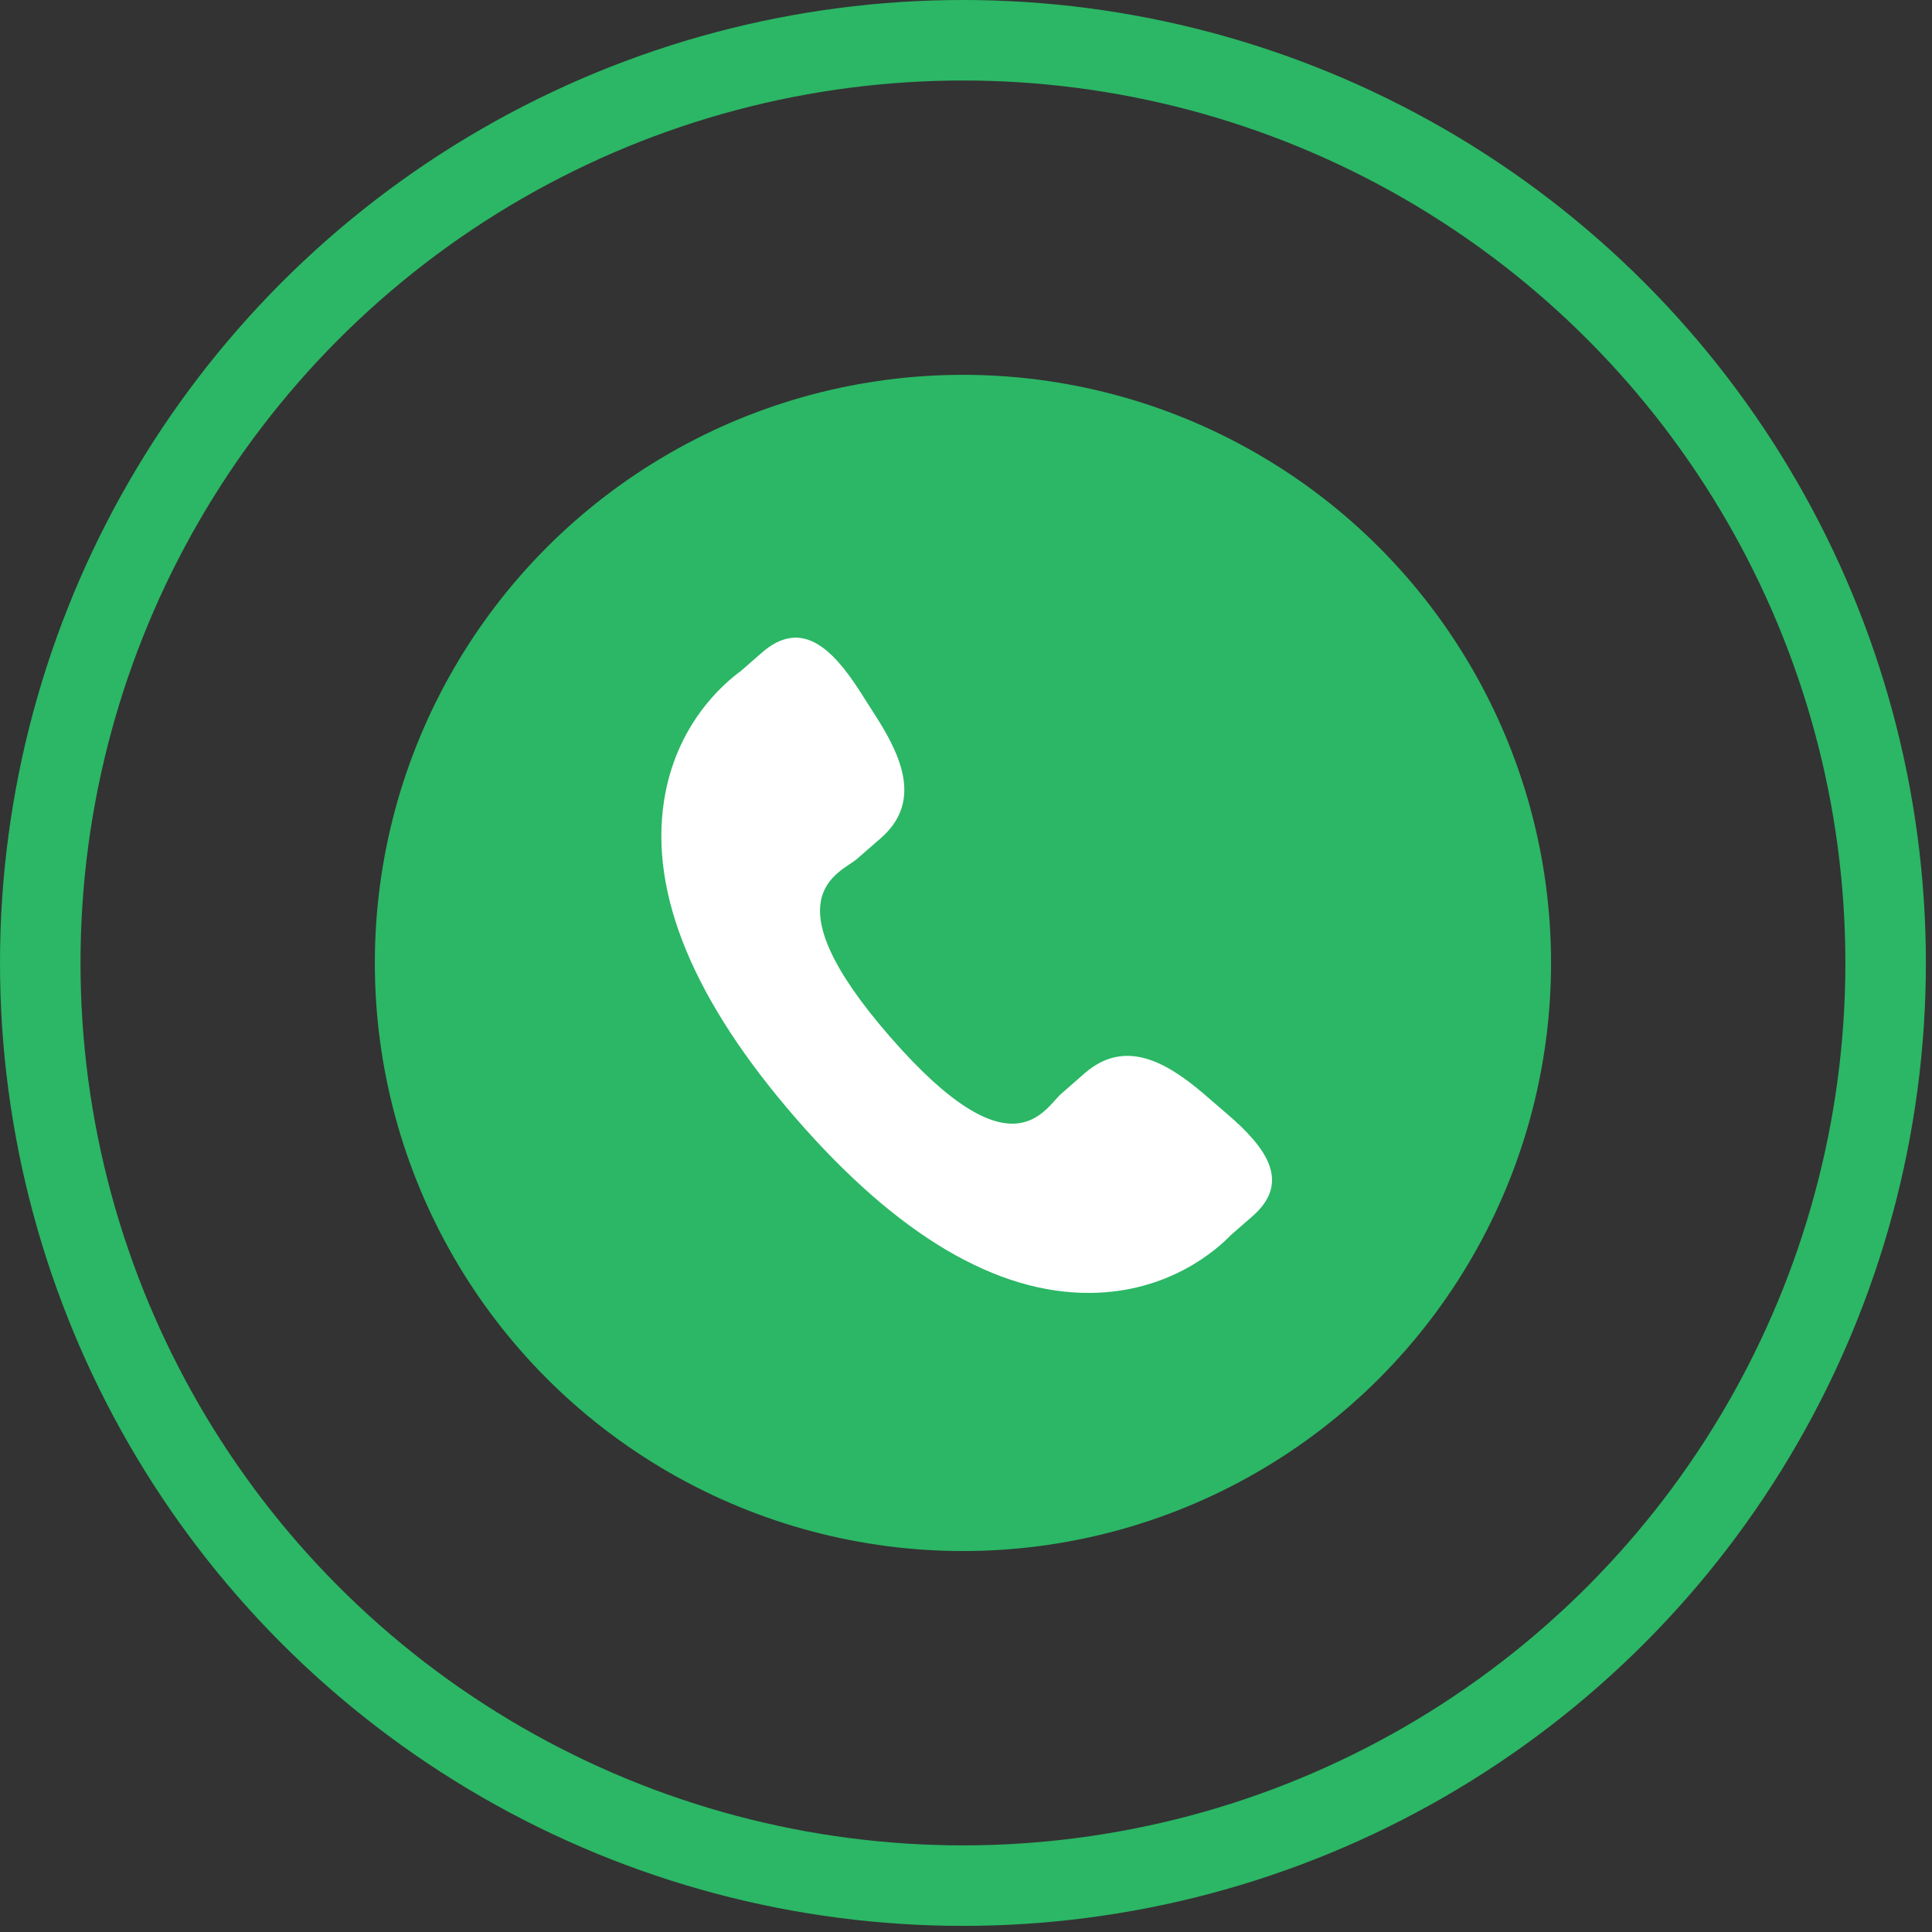 <svg width="72" height="72" viewBox="0 0 72 72" fill="none" xmlns="http://www.w3.org/2000/svg">
<rect x="0" y="0" width="72" height="72" fill="#333333" stroke="none"/>
<circle cx="35.886" cy="35.886" r="34.386" stroke="#2BB765" stroke-width="3"/>
<circle cx="35.886" cy="35.886" r="21.917" fill="#2BB765"/>
<path d="M44.856 40.76C43.381 39.499 41.883 38.734 40.426 39.994L39.556 40.756C38.92 41.308 37.736 43.891 33.16 38.627C28.585 33.369 31.308 32.551 31.945 32.003L32.82 31.24C34.269 29.978 33.722 28.388 32.677 26.752L32.046 25.761C30.996 24.128 29.852 23.056 28.399 24.317L27.614 25.003C26.972 25.471 25.176 26.992 24.741 29.881C24.217 33.348 25.87 37.318 29.658 41.674C33.441 46.032 37.145 48.221 40.654 48.183C43.57 48.151 45.331 46.587 45.882 46.018L46.67 45.331C48.12 44.071 47.219 42.788 45.743 41.524L44.856 40.76Z" fill="white"/>
</svg>

